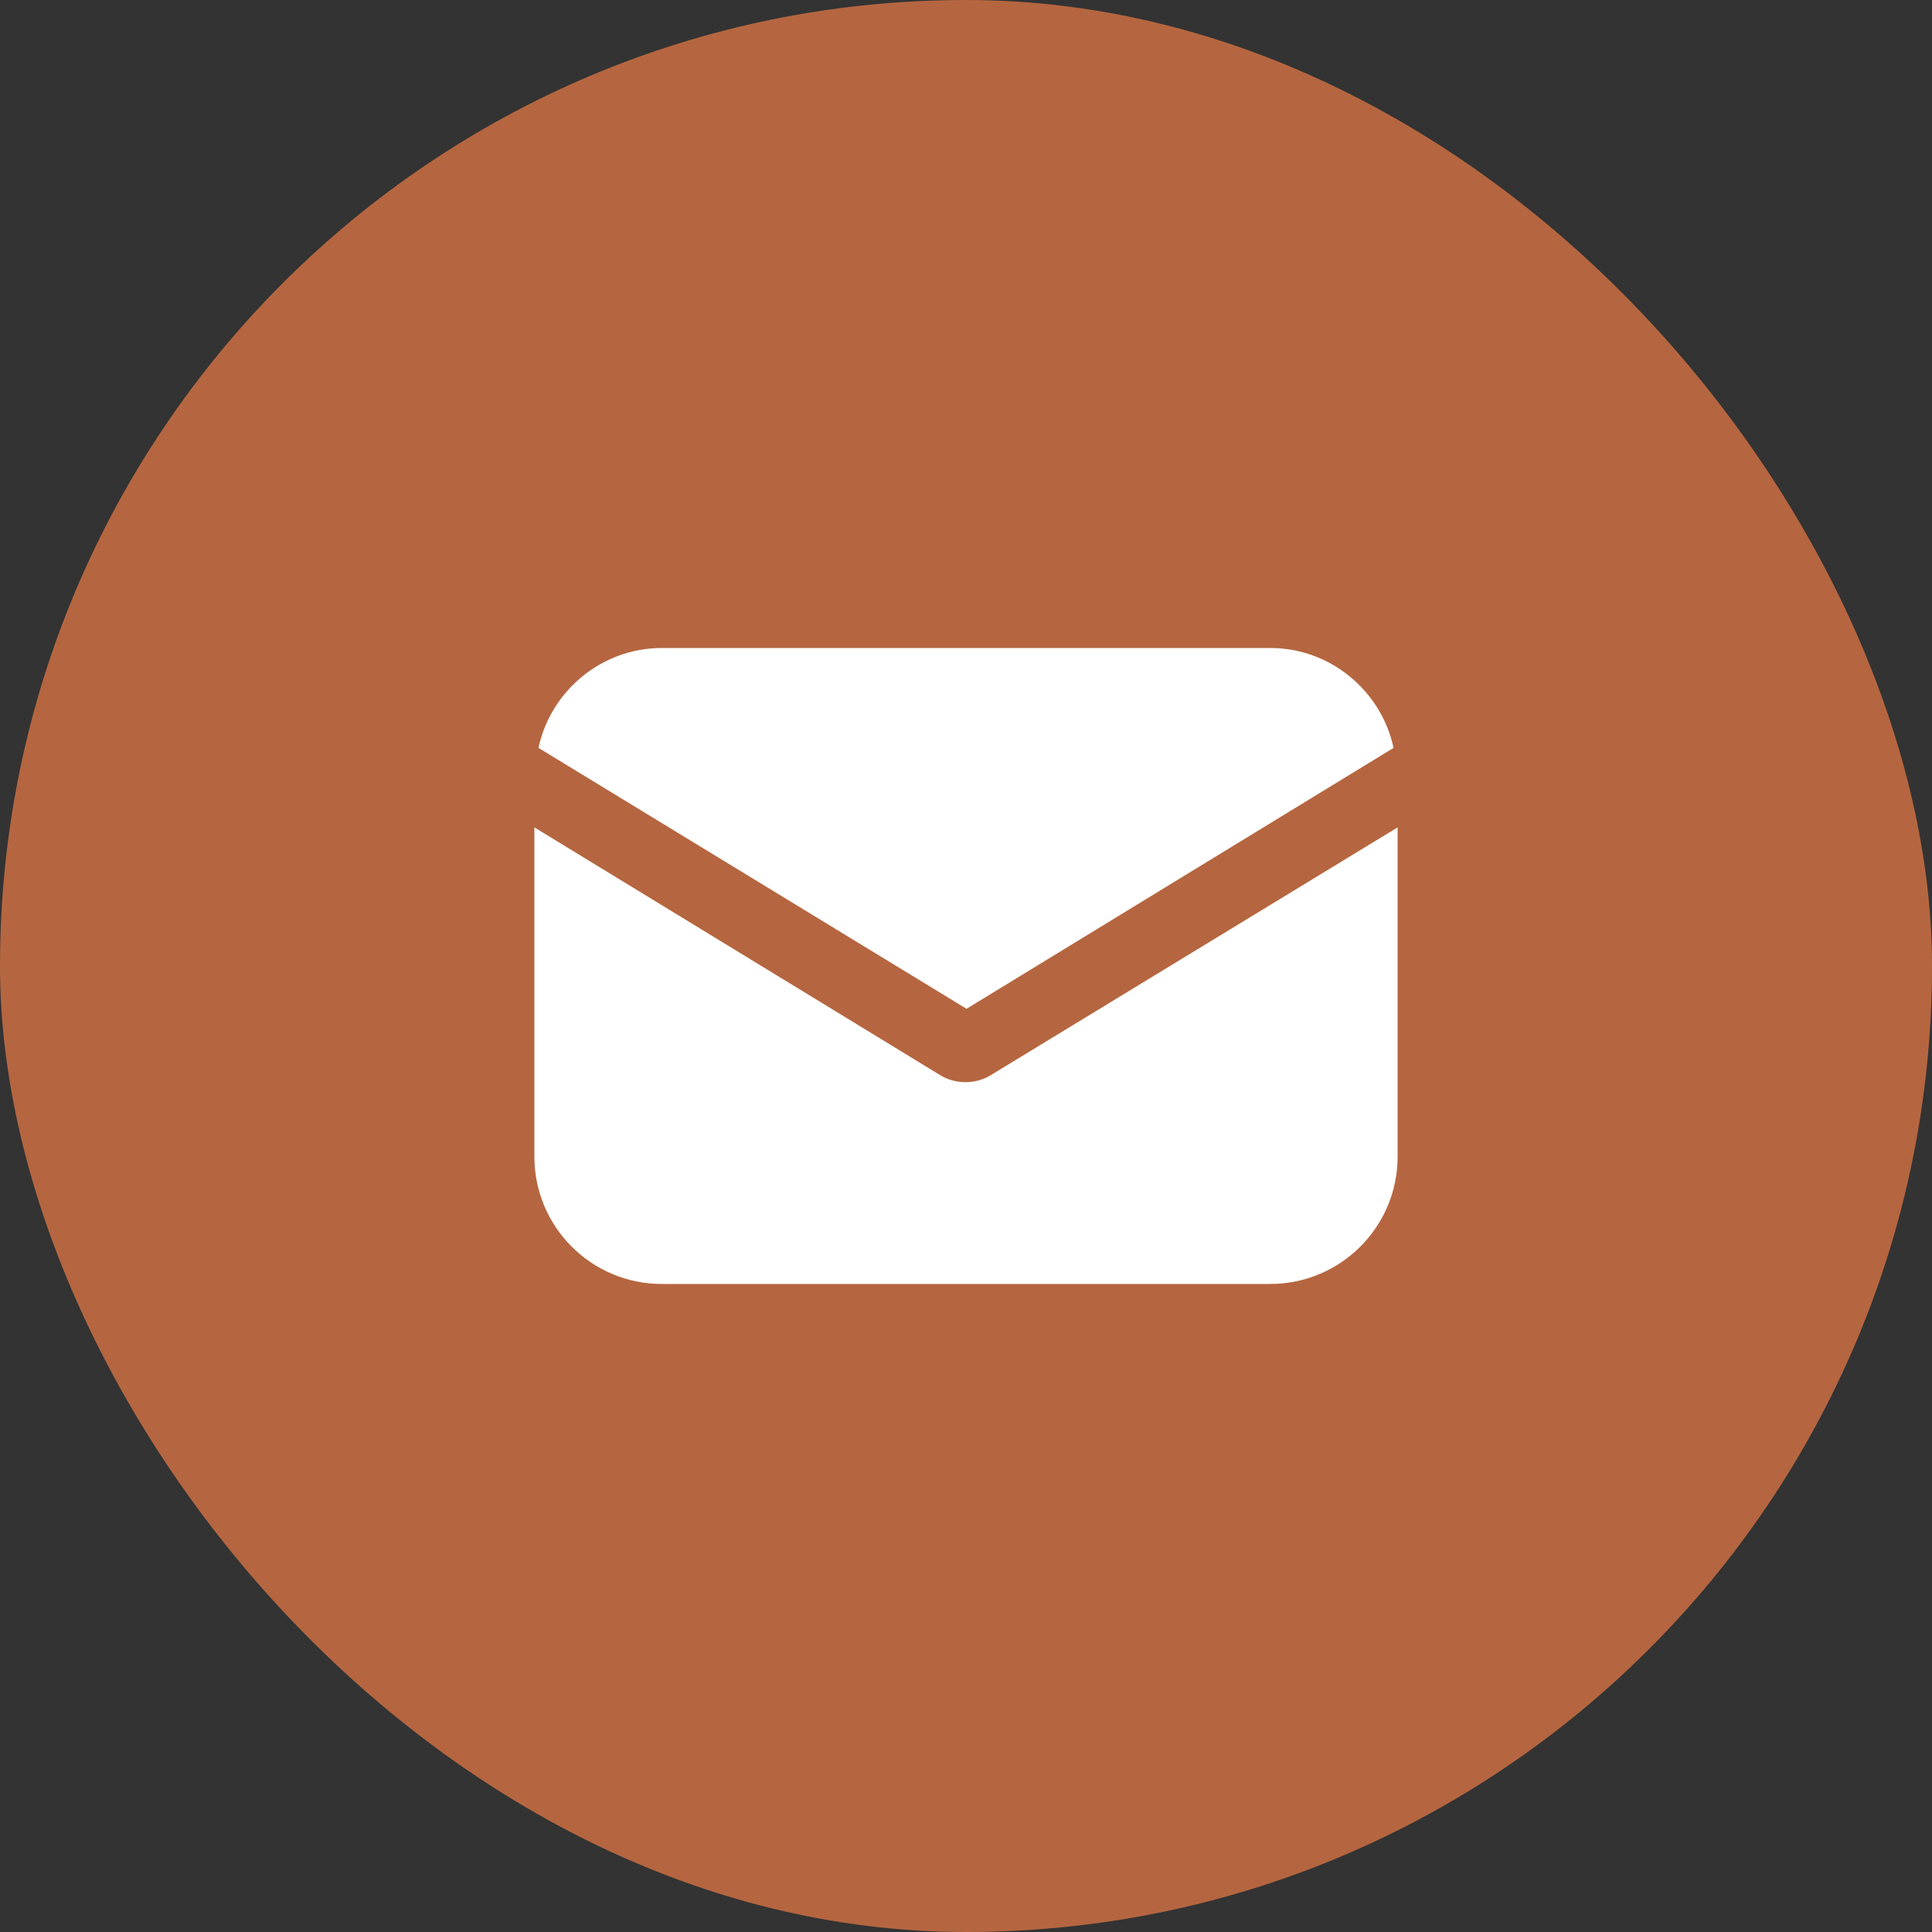 <svg xmlns="http://www.w3.org/2000/svg" width="47" height="47" viewBox="0 0 47 47" fill="none"><rect x="0" y="0" width="47" height="47" fill="#333333" stroke="none"/><rect width="47" height="47" rx="23.5" fill="#B56640"></rect><g clip-path="url(#clip0_218_2443)"><path d="M24.107 26.153C23.909 26.277 23.686 26.326 23.488 26.326C23.289 26.326 23.066 26.277 22.868 26.153L13 20.128V28.136C13 29.847 14.388 31.235 16.099 31.235H30.901C32.612 31.235 34 29.847 34 28.136V20.128L24.107 26.153Z" fill="white"></path><path d="M30.901 15.764H16.1C14.637 15.764 13.397 16.806 13.1 18.194L23.513 24.541L33.901 18.194C33.604 16.806 32.364 15.764 30.901 15.764Z" fill="white"></path></g><defs><clipPath id="clip0_218_2443"><rect width="21" height="21" fill="white" transform="translate(13 13)"></rect></clipPath></defs></svg>
